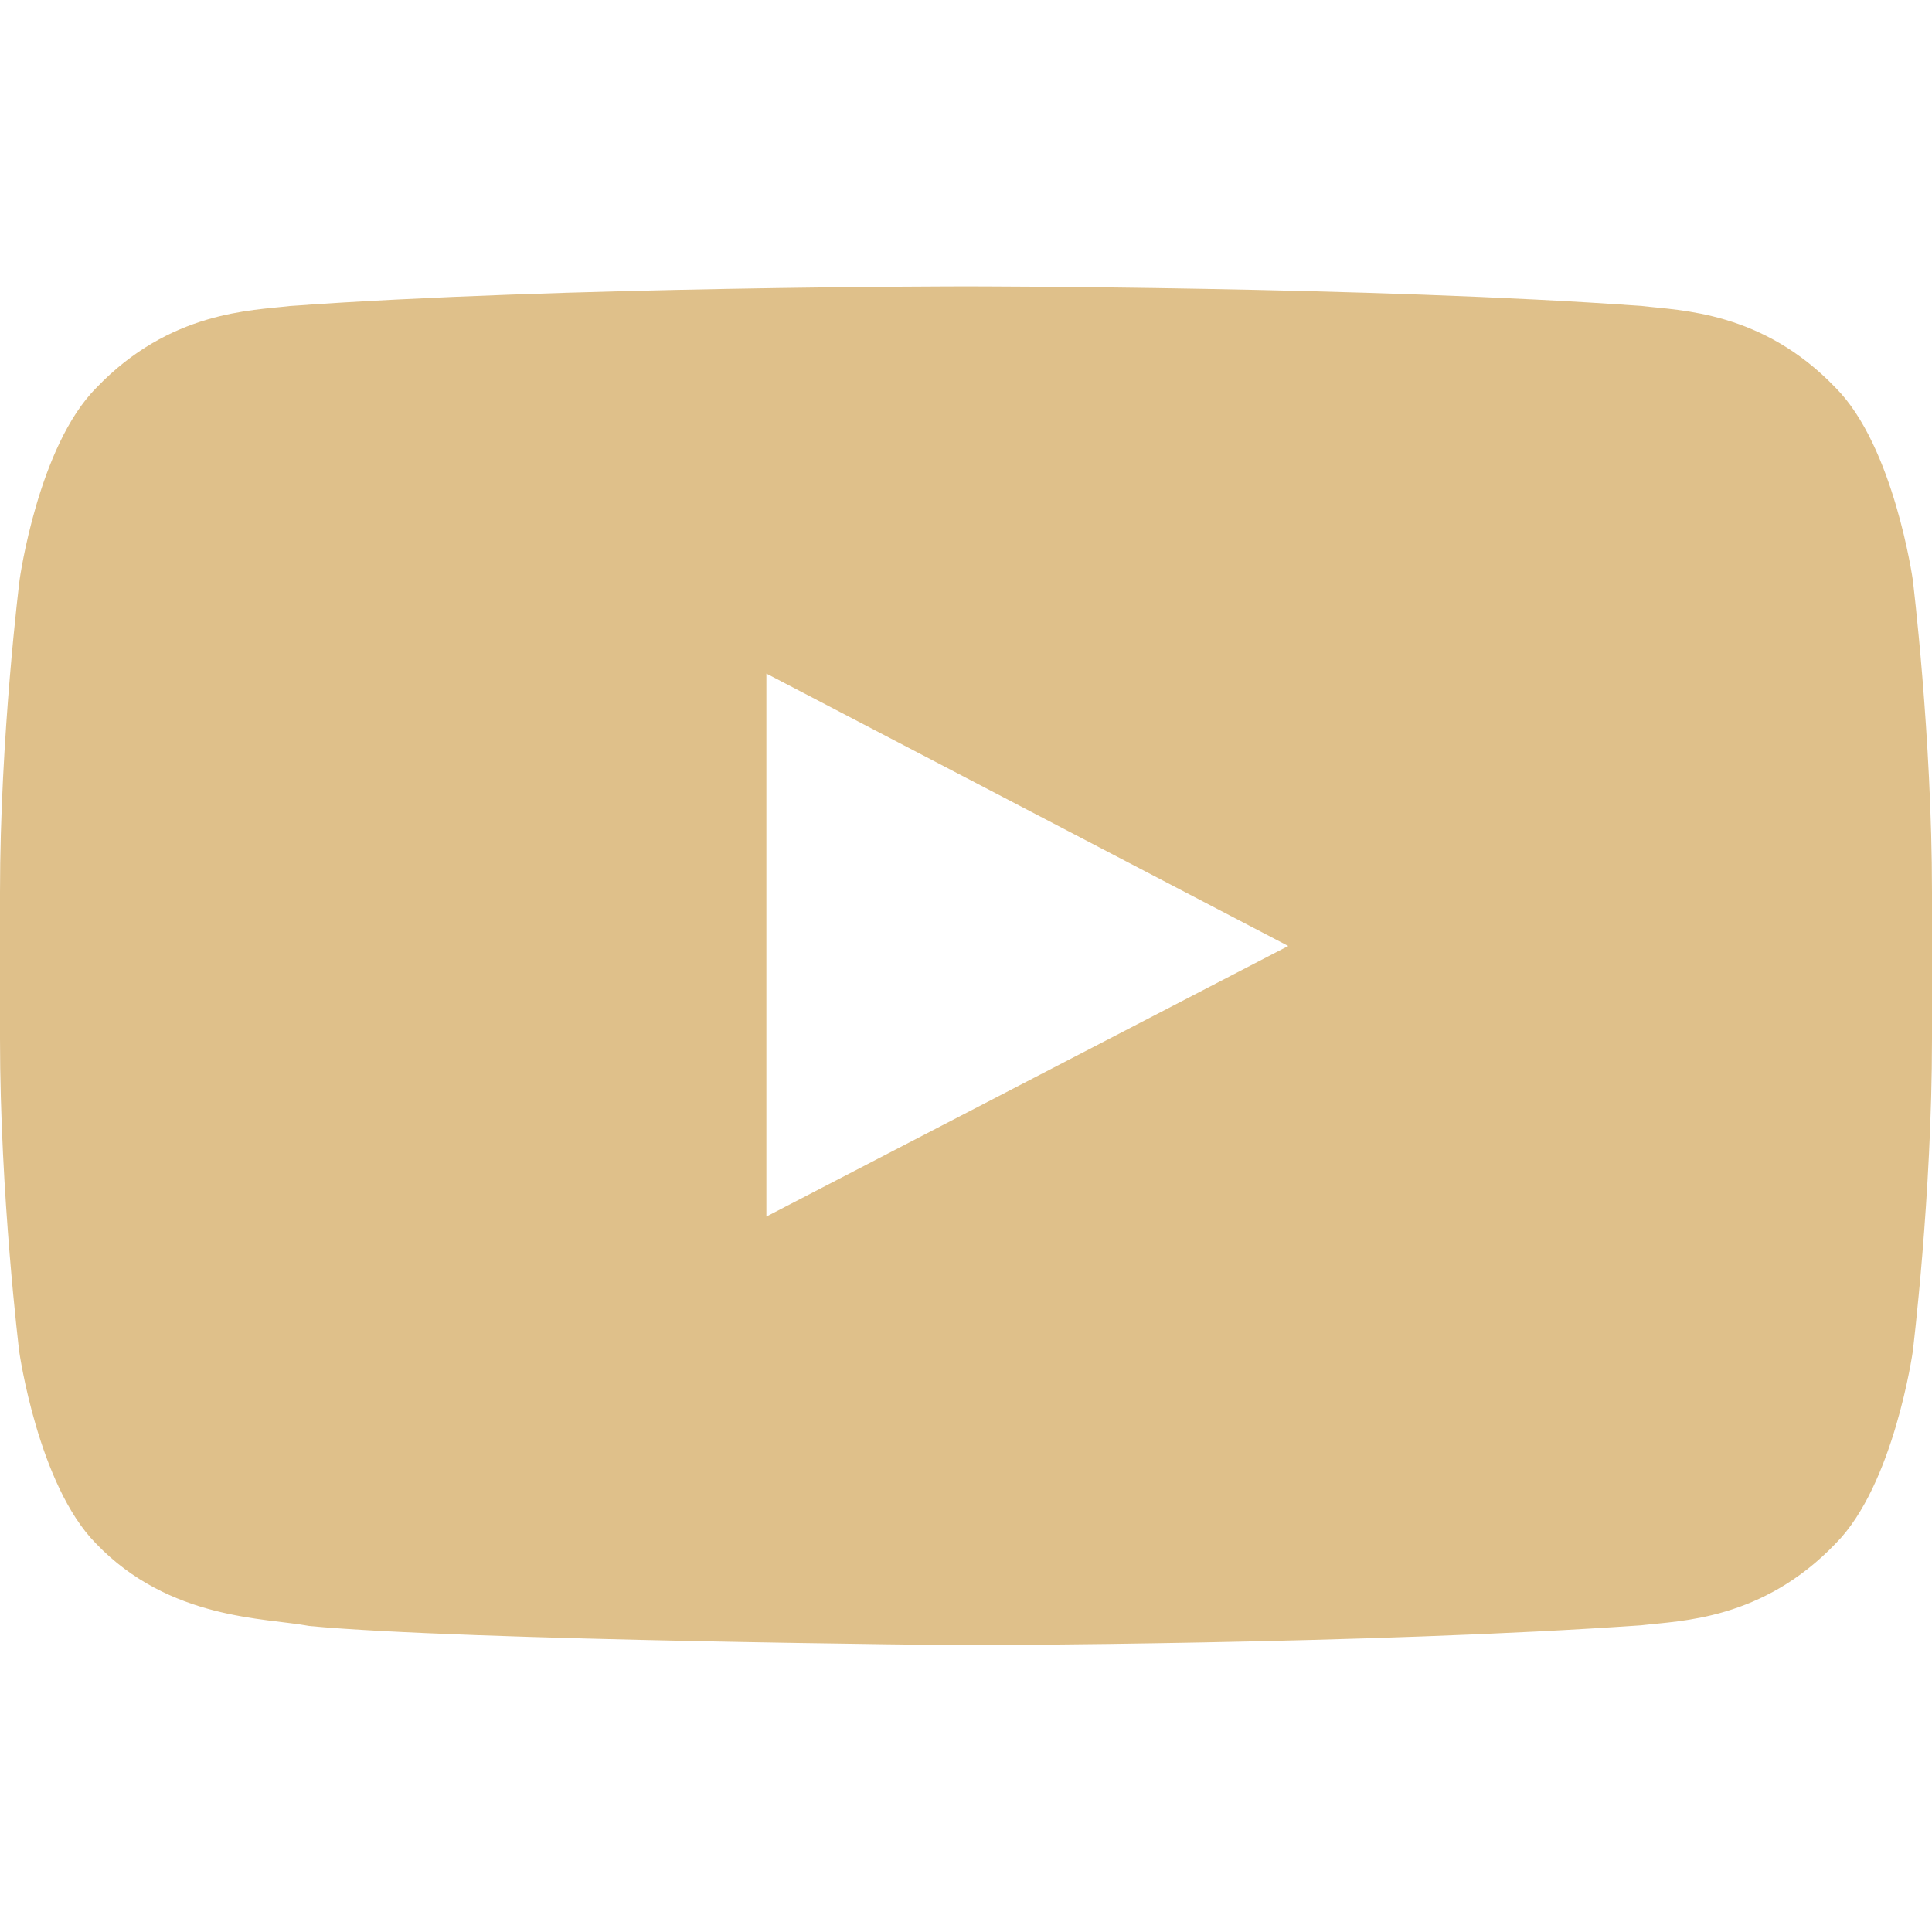 <svg width="25" height="25" viewBox="0 0 25 25" fill="none" xmlns="http://www.w3.org/2000/svg">
<path d="M24.751 7.5C24.751 7.5 24.507 5.776 23.755 5.02C22.803 4.023 21.738 4.019 21.25 3.96C17.754 3.706 12.505 3.706 12.505 3.706H12.495C12.495 3.706 7.246 3.706 3.75 3.96C3.262 4.019 2.197 4.023 1.245 5.02C0.493 5.776 0.254 7.5 0.254 7.5C0.254 7.5 0 9.526 0 11.548V13.442C0 15.464 0.249 17.49 0.249 17.49C0.249 17.49 0.493 19.214 1.24 19.971C2.192 20.967 3.442 20.933 3.999 21.04C6.001 21.23 12.5 21.289 12.5 21.289C12.5 21.289 17.754 21.279 21.25 21.03C21.738 20.972 22.803 20.967 23.755 19.971C24.507 19.214 24.751 17.49 24.751 17.49C24.751 17.49 25 15.469 25 13.442V11.548C25 9.526 24.751 7.5 24.751 7.5ZM9.917 15.742V8.716L16.67 12.241L9.917 15.742Z" fill="#DFC08A"/>
</svg>

